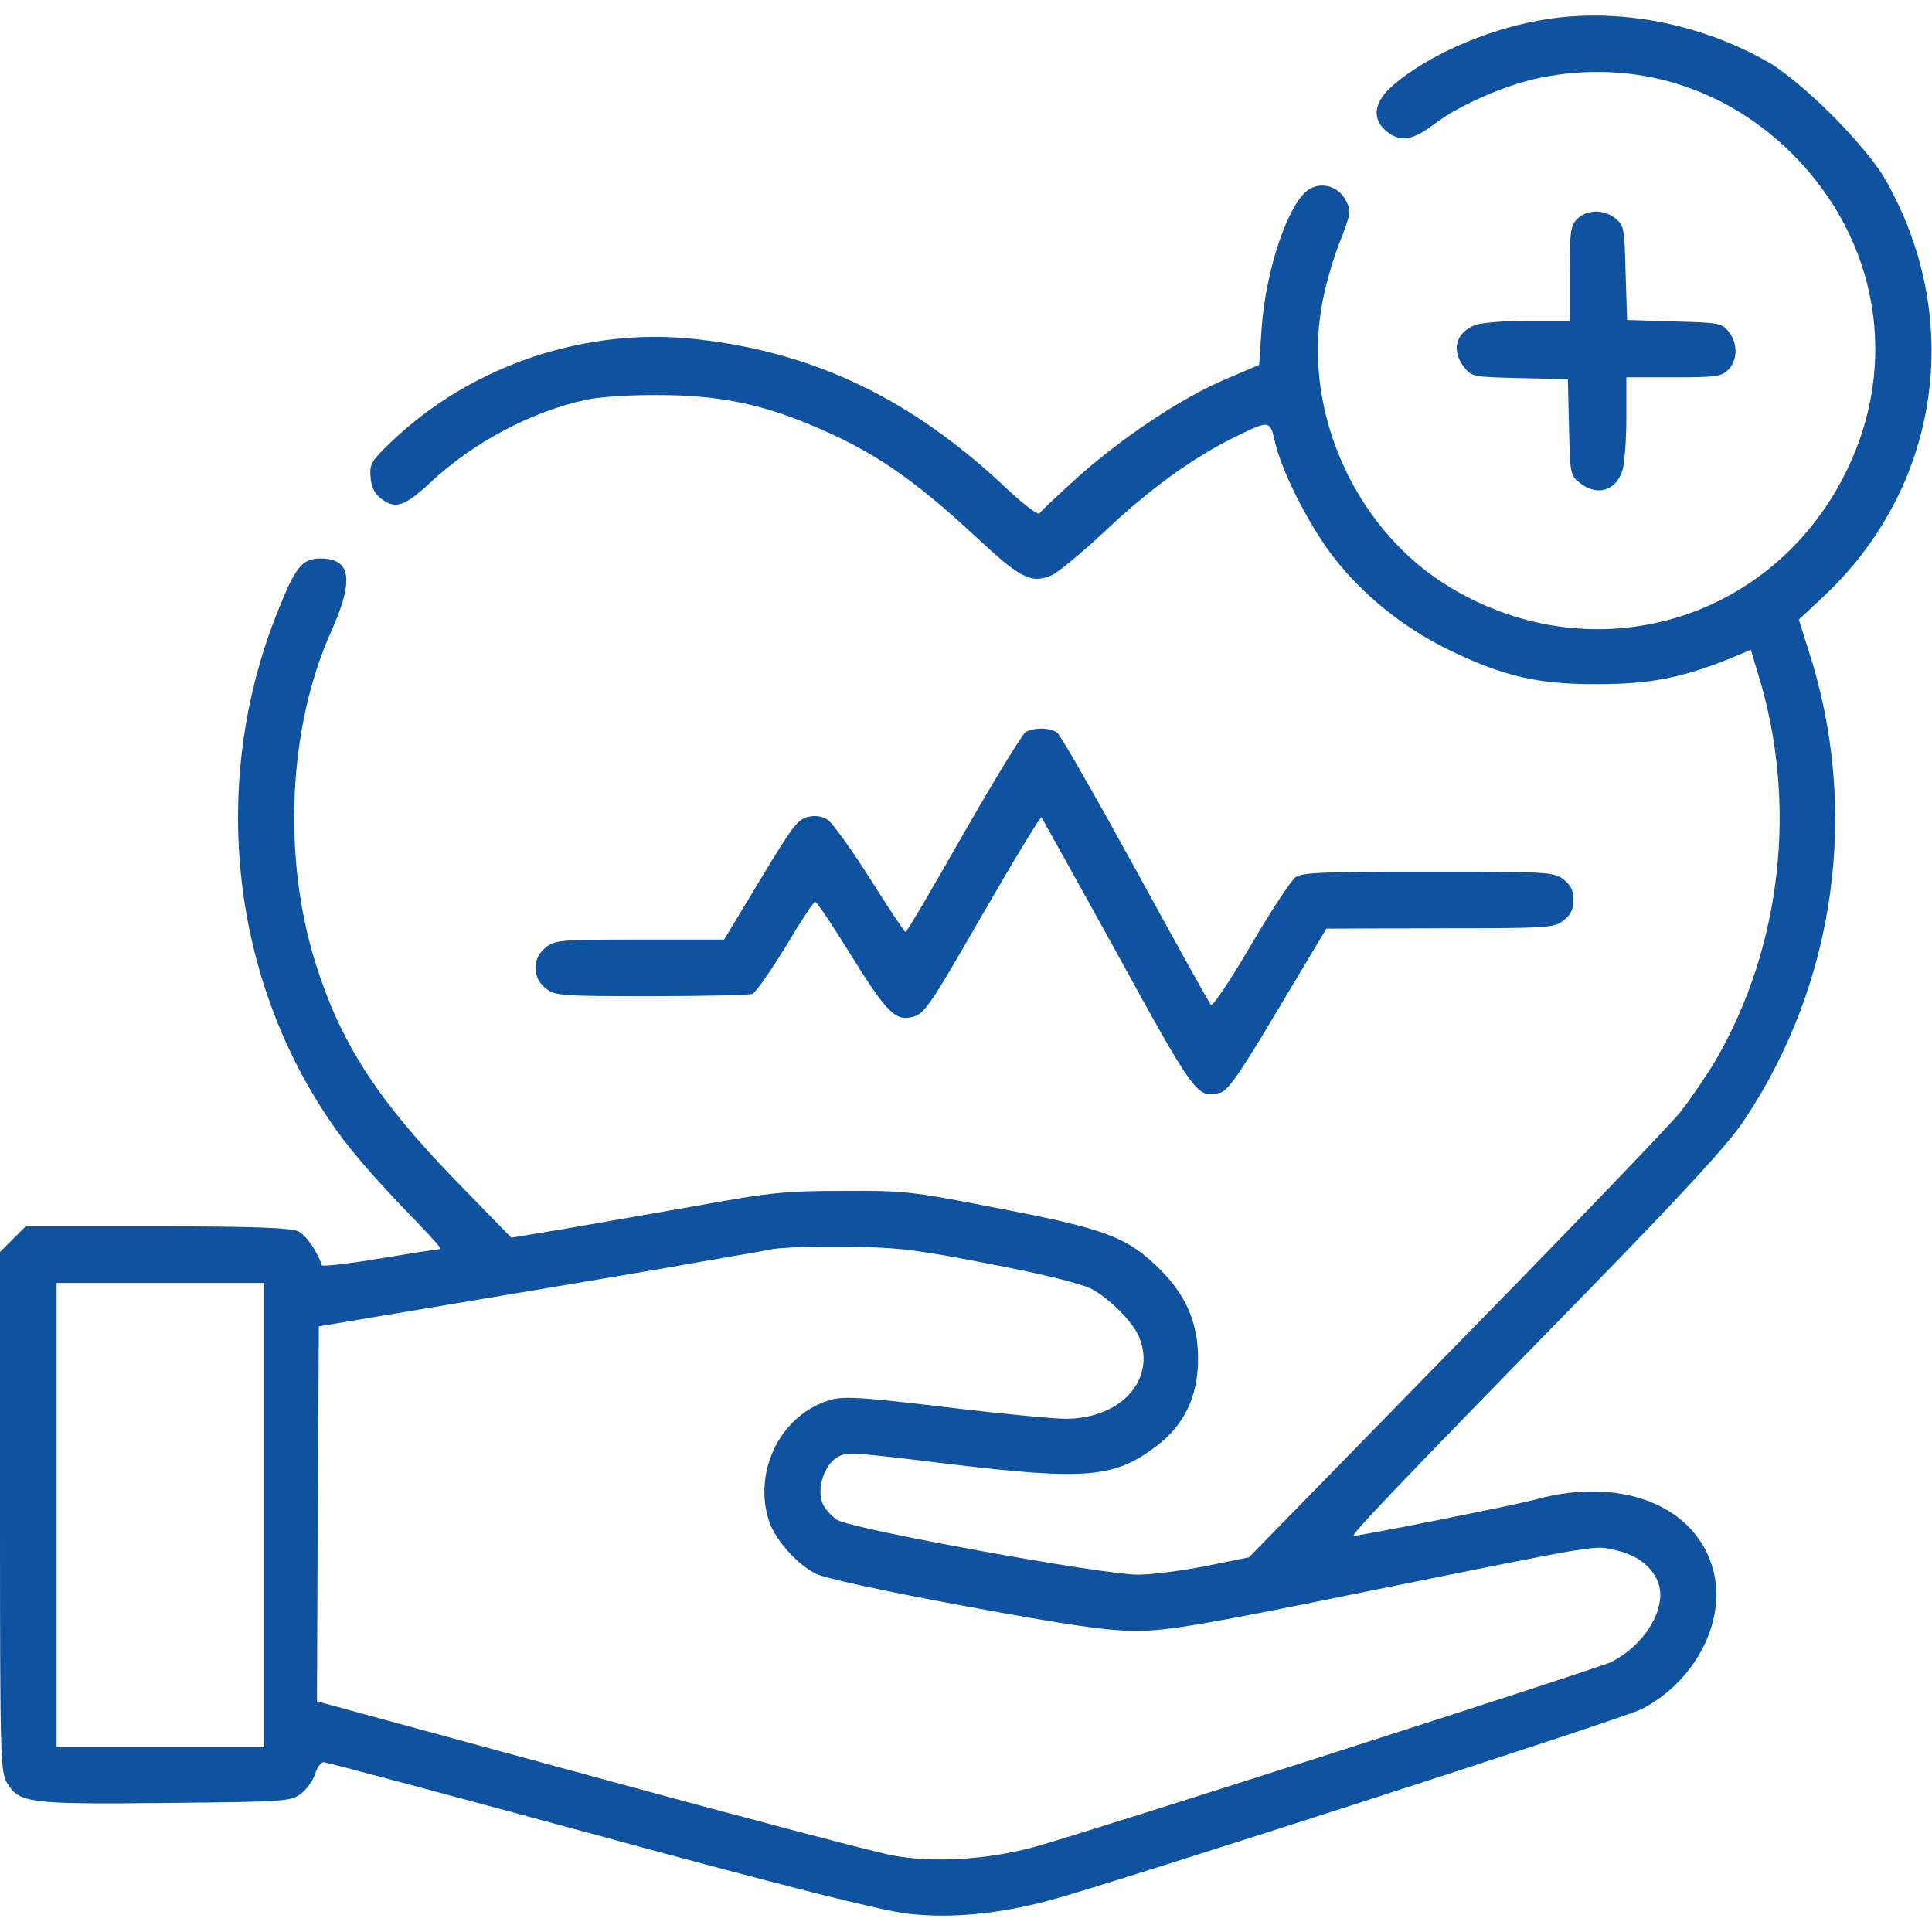 <svg xmlns="http://www.w3.org/2000/svg" viewBox="0 0 512 512" width="150" height="150"><title>Cardiologia - Laranja-svg</title><style>		.s0 { fill: #0f52a0 } 	</style><g id="Layer"><path id="Layer" fill-rule="evenodd" class="s0" d="m469 16.7c3.9 2.3 10.6 7.9 16.5 13.8 5.9 5.9 11.5 12.6 13.8 16.5 21.6 37.3 14.9 82.4-16.4 111.4l-6.2 5.8 2.6 8.2c13.6 42 7.3 88-17.1 124.5-4.2 6.3-15.1 18.2-41.2 45-51.3 52.5-63.3 65.1-62.2 65.1 2 0 42.8-8.2 47.7-9.5 23.1-6.5 43.2 1.5 47.6 18.9 3.4 13.4-5 29.4-19.2 36.6-4.4 2.3-140.1 46.1-156.3 50.5-14 3.8-26.9 5-38.4 3.6-6.7-0.8-32.2-7.2-81.4-20.6-39.4-10.7-72.3-19.5-73-19.5-0.8 0-1.8 1.4-2.3 3.2-0.6 1.7-2.3 4.1-3.8 5.2-2.7 2-4.2 2.1-35.5 2.4-36.4 0.4-39.1 0-42.2-5.1-1.9-3.1-2-5.6-2-72.1v-68.8l6.8-6.8h34.8c25.9 0 35.5 0.4 37.4 1.3 2.1 1 5 5.2 6.3 9 0.1 0.4 7.1-0.4 15.5-1.8 8.4-1.4 15.6-2.5 15.9-2.5 0.4 0-2.2-3-5.8-6.7-12.6-13-18.9-20.4-23.7-27.6-26.3-38.9-31.5-90.1-13.6-134.7 4.7-11.8 6.5-14 11.3-14 8.2 0 9 5.7 2.8 19.5-11.3 25.2-12.9 59.6-4.1 87.7 6.7 21.2 16.1 35.9 37.1 57.6l14.8 15.2 14.5-2.4c8-1.4 24-4.2 35.5-6.2 18.7-3.4 22.9-3.8 38-3.8 16.2-0.1 18.1 0.1 41.5 4.7 27.7 5.3 33.6 7.5 42 15.7 7.3 7.1 10.5 14.5 10.5 24.1 0 9.9-3.6 17.5-11 23.1-11.2 8.5-18.6 9.1-54.8 4.8-26-3.2-27.6-3.3-30-1.7-3.4 2.2-5.2 8.2-3.8 11.9 0.6 1.6 2.4 3.6 4 4.6 4.1 2.5 70.3 14.5 79.6 14.5 3.9 0 12.1-1.1 18.2-2.3l11.3-2.3 54.7-56c30.2-30.8 57-58.7 59.6-62 2.6-3.3 6.8-9.4 9.3-13.6 17.6-30.2 21.9-68.4 11.3-102.5l-1.9-6.4-6 2.5c-12.3 4.9-20.7 6.6-34.5 6.6-16 0.1-25.3-2.1-40-9.3-11.9-5.9-22.6-14.6-30.2-24.5-6.3-8.1-13.7-22.7-15.4-30.3-1.4-6-1.3-6-11.4-1-10.8 5.4-22.2 13.7-33.6 24.5-6.2 5.8-12.6 11.1-14.3 11.8-5.3 2.2-8.1 0.8-19.4-9.7-17.4-16.2-28-23.4-44.6-30.3-13.5-5.6-24.8-7.8-40.1-7.8-7.2-0.1-15.7 0.5-19 1.2-14.8 3.2-30 11.3-41.5 22-6.6 6.2-9.2 7.1-12.8 4.4-1.9-1.4-2.8-3.1-3-5.8-0.3-3.5 0.1-4.3 5.8-9.7 21.2-20.1 51.4-30.2 80.6-26.9 31.4 3.5 57.1 15.9 82.1 39.5 4.7 4.4 8.4 7.2 8.8 6.6 0.4-0.6 5-4.9 10.3-9.7 11.9-10.6 27.6-21 39.2-25.9l8.7-3.7 0.6-9.1c1.1-16.4 7.3-34.5 12.9-37.6 3.5-1.9 7.8-0.4 9.6 3.4 1.3 2.5 1.1 3.5-1.8 10.9-1.8 4.5-4 12.2-4.8 17.2-4.9 28.5 9.5 59.6 34.5 74.4 38.2 22.7 85.4 8.6 104.8-31.4 13.8-28.5 8.2-60.9-14.4-83.6-18-18-42.2-25.3-66.9-20.3-8.8 1.7-21.6 7.3-28 12.2-5.7 4.4-9 4.9-12.5 2.2-4.3-3.4-3.8-7.9 1.6-12.5 8.8-7.6 24-14.4 38.2-17 20.2-3.8 42.8 0.4 61.5 11.2zm-243.5 313.7c-8.2-0.1-17.5 0.1-20.5 0.6-3 0.6-16.1 2.8-29 5.1-12.9 2.2-38.8 6.6-57.5 9.7l-34 5.7-0.3 49.7-0.2 49.7 4.2 1.1c2.4 0.7 34.9 9.5 72.3 19.7 37.4 10.2 71.6 19.2 76 20 10.6 2 24.9 1.2 37.5-2.2 12.6-3.4 149.8-47.4 153.1-49.1 7.4-3.8 12.9-11.3 12.9-17.8 0-5.4-4.7-10.2-11.5-11.7-6.4-1.4-1.7-2.2-67.5 11.1-43.1 8.8-51.9 10.2-60 10.2-7.4 0-17.3-1.4-45.4-6.6-21.2-3.9-37.3-7.4-39.5-8.6-4.9-2.5-10.5-8.8-12.2-13.6-4.6-13.6 3.2-28.9 16.5-32.5 3.4-0.9 8.7-0.6 30.1 2 14.3 1.7 28.7 3.1 32 3.1 14.5-0.1 23.8-10.2 19.5-21.4-1.5-4-8-10.6-12.9-13.1-2.9-1.4-12.9-3.9-26.6-6.5-18.8-3.7-24.1-4.4-37-4.6zm-155.5 9.6h-55v123h55z"></path><path id="Layer" class="s0" d="m418 58c-1.8 1.8-2 3.3-2 14.5v12.5h-10.9c-5.9 0-12.2 0.5-14 1.1-5.3 1.9-6.6 6.7-3.1 11.2 2 2.6 2.5 2.6 14.8 2.9l12.7 0.3 0.3 12.7c0.3 12.3 0.3 12.8 2.9 14.8 4.5 3.5 9.3 2.2 11.2-3.1 0.6-1.8 1.1-8.1 1.1-14v-10.9h12.5c11.2 0 12.7-0.2 14.5-2 2.5-2.5 2.6-7.1 0.1-10.1-1.8-2.3-2.7-2.4-14.4-2.7l-12.5-0.4-0.4-12.5c-0.3-11.7-0.4-12.6-2.7-14.4-3-2.5-7.6-2.4-10.1 0.1z"></path><path id="Layer" class="s0" d="m271.8 194c-0.9 0.6-8.3 12.7-16.5 27-8.1 14.3-15 26-15.3 26-0.3 0-4.5-6.3-9.4-14.1-4.9-7.7-9.9-14.7-11.2-15.6-1.5-1-3.3-1.3-5.3-0.8-2.7 0.6-4.3 2.8-12.6 16.6l-9.6 15.9h-22.3c-21.1 0-22.5 0.1-25 2.1-3.6 2.8-3.6 8 0 10.8 2.5 2 3.9 2.1 28 2.1 13.9 0 26-0.3 26.8-0.6 0.9-0.4 4.8-6 8.8-12.5 3.9-6.6 7.4-11.9 7.8-11.9 0.5 0 4.7 6.3 9.5 14.1 9.7 15.6 11.9 17.7 16.7 16.3 2.9-0.9 4.7-3.6 18.2-27.1 8.3-14.4 15.3-25.9 15.6-25.7 0.2 0.3 9.3 16.6 20.1 36.2 20.7 37.7 21.2 38.3 27.2 36.8 2.1-0.5 5.1-4.8 15.4-22.1l12.8-21.4 30.1-0.1c28.9 0 30.2-0.1 32.8-2.1 1.9-1.5 2.6-3 2.6-5.4 0-2.4-0.7-3.9-2.6-5.4-2.6-2-3.8-2.1-35.8-2.1-27.7 0-33.5 0.2-35.3 1.5-1.1 0.8-6.5 8.9-11.8 18-5.4 9.2-10.1 16.3-10.6 15.8-0.4-0.4-9.4-16.6-19.9-35.8-10.6-19.3-19.9-35.6-20.8-36.3-1.9-1.4-6-1.5-8.4-0.2z"></path></g></svg>